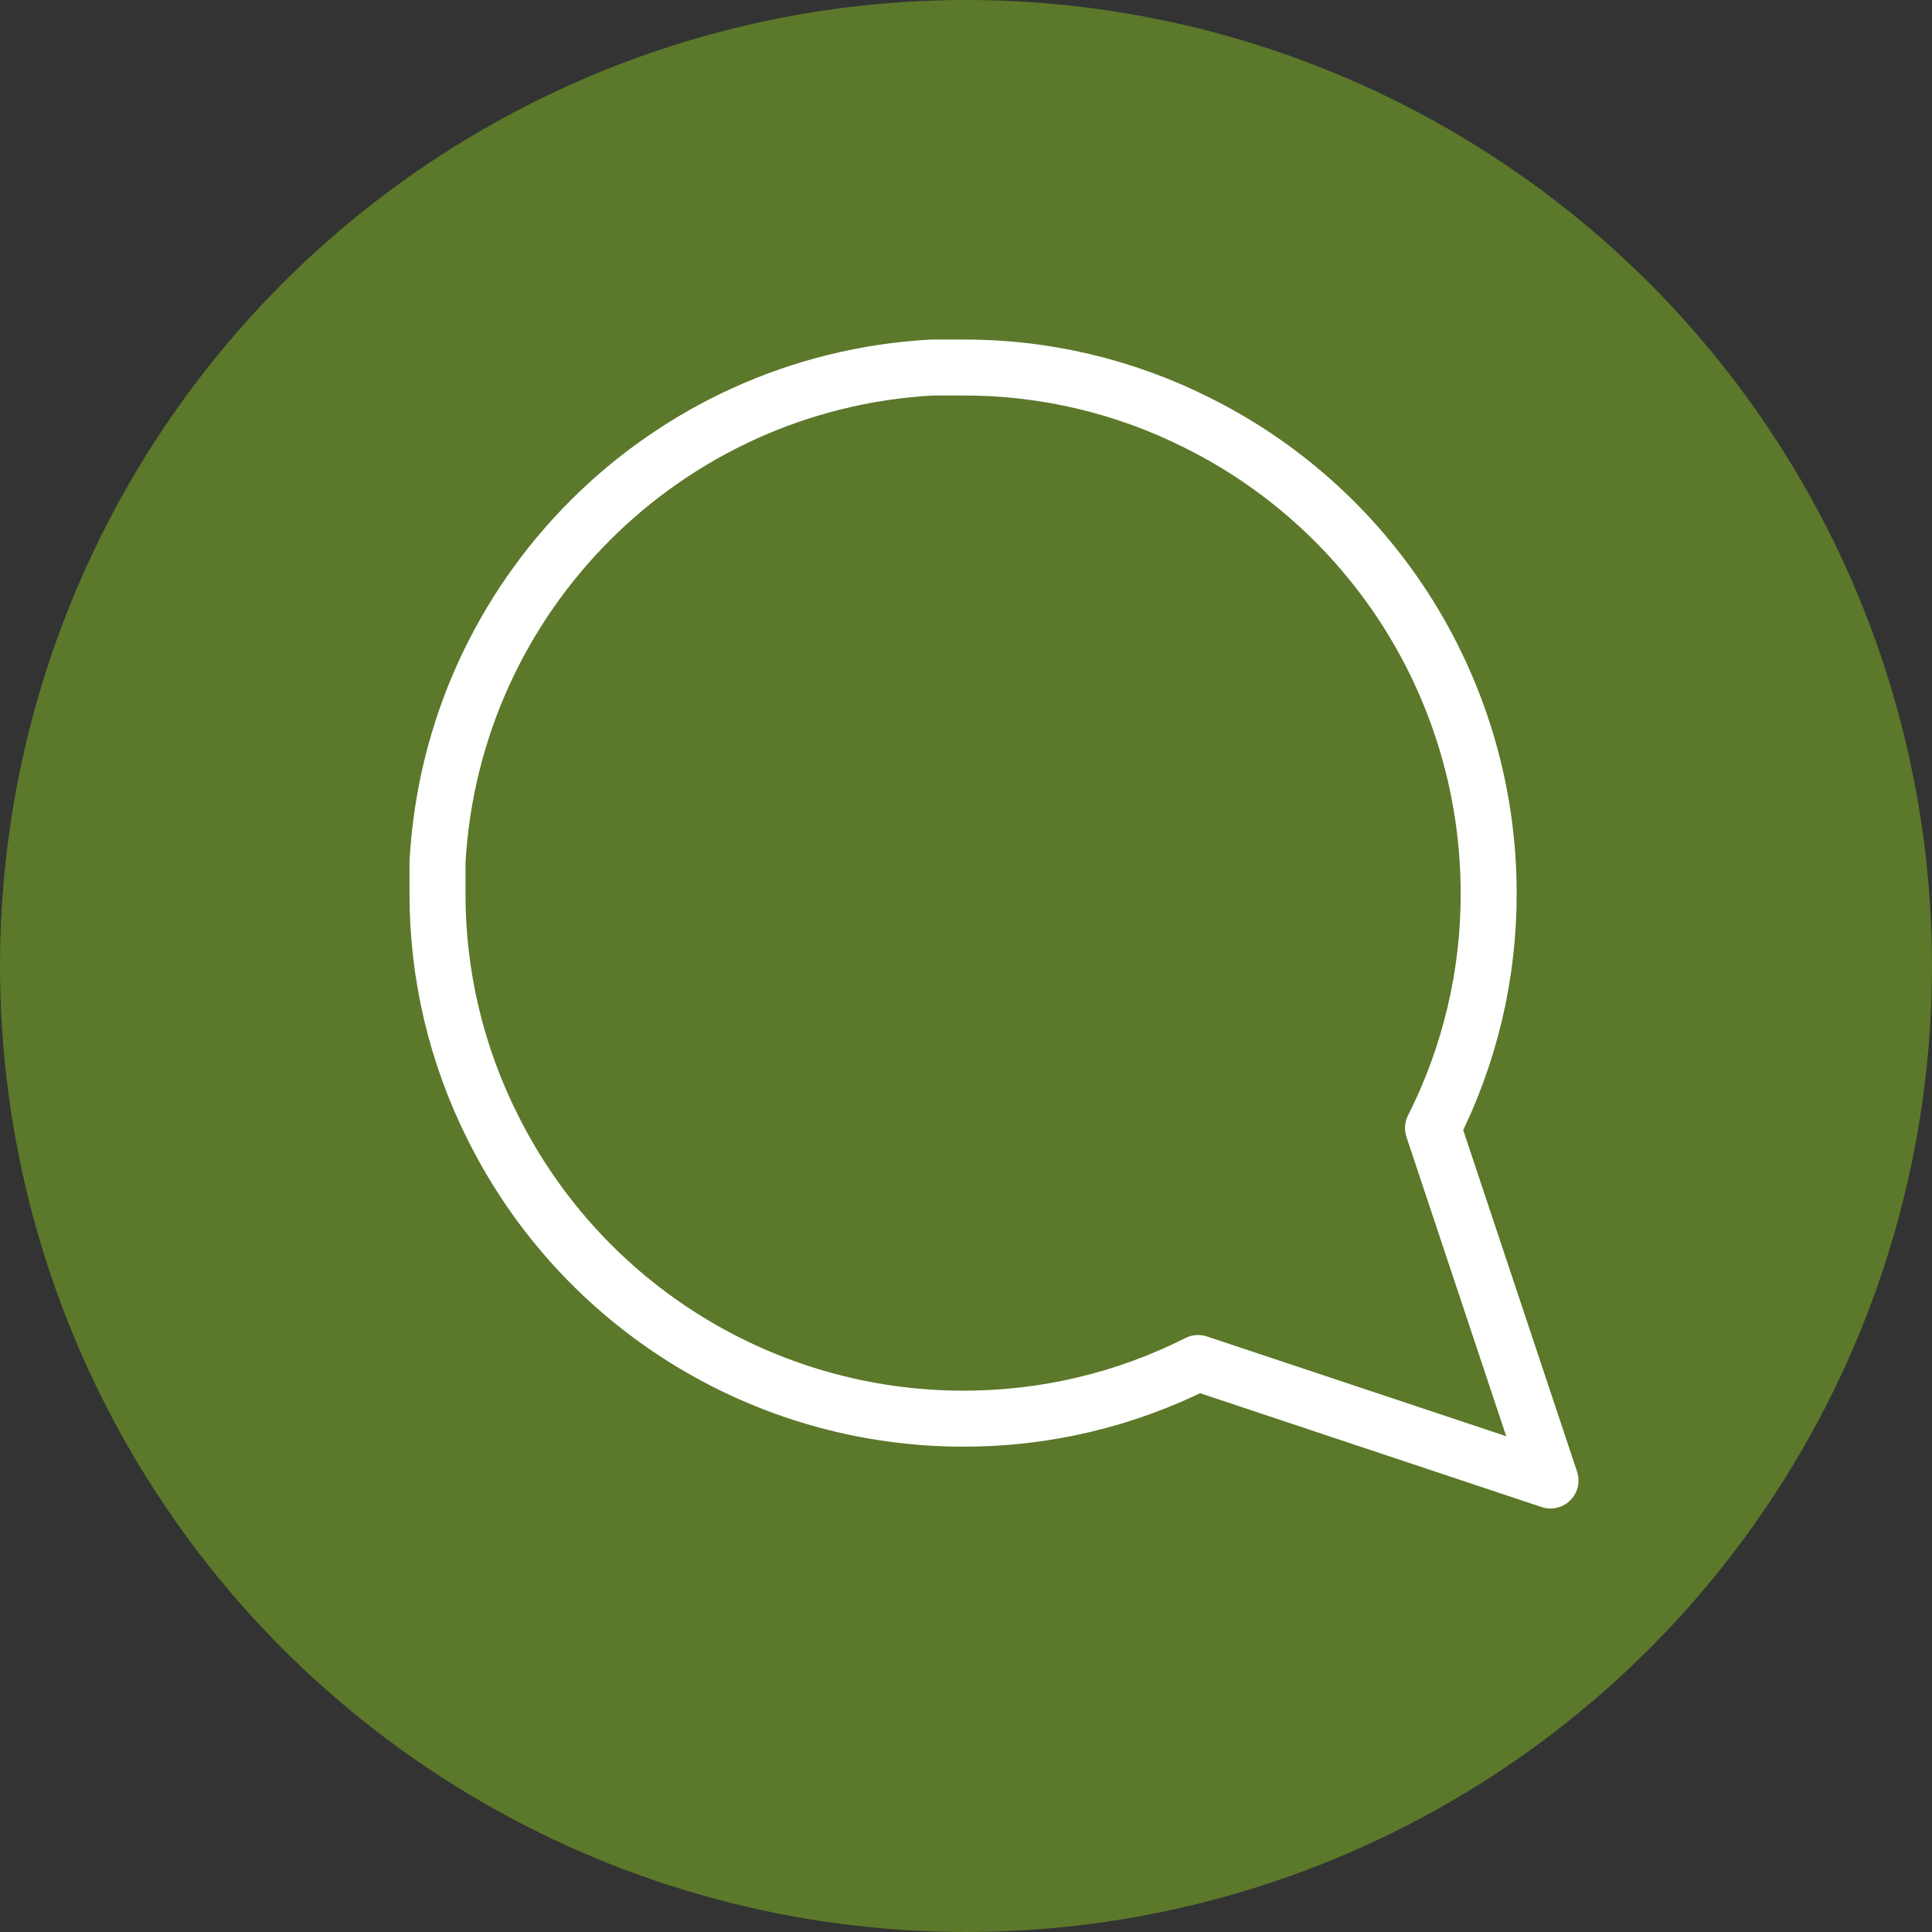 <svg width="138" height="138" viewBox="0 0 138 138" fill="none" xmlns="http://www.w3.org/2000/svg">
<rect x="0" y="0" width="138" height="138" fill="#333333" stroke="none"/>
<circle cx="69" cy="69" r="69" fill="#5C782A"/>
<path fill-rule="evenodd" clip-rule="evenodd" d="M68.792 26.25C74.621 26.235 80.372 27.597 85.575 30.225C98.292 36.581 106.328 49.575 106.333 63.791C106.349 69.621 104.987 75.371 102.358 80.575L110.75 105.75L85.575 97.358C80.372 99.986 74.621 101.348 68.792 101.333C54.575 101.328 41.581 93.292 35.225 80.575C32.597 75.371 31.235 69.621 31.25 63.791V61.583C32.302 42.522 47.522 27.302 66.584 26.25H68.792V26.25Z" stroke="white" stroke-width="4" stroke-linecap="round" stroke-linejoin="round"/>
</svg>
